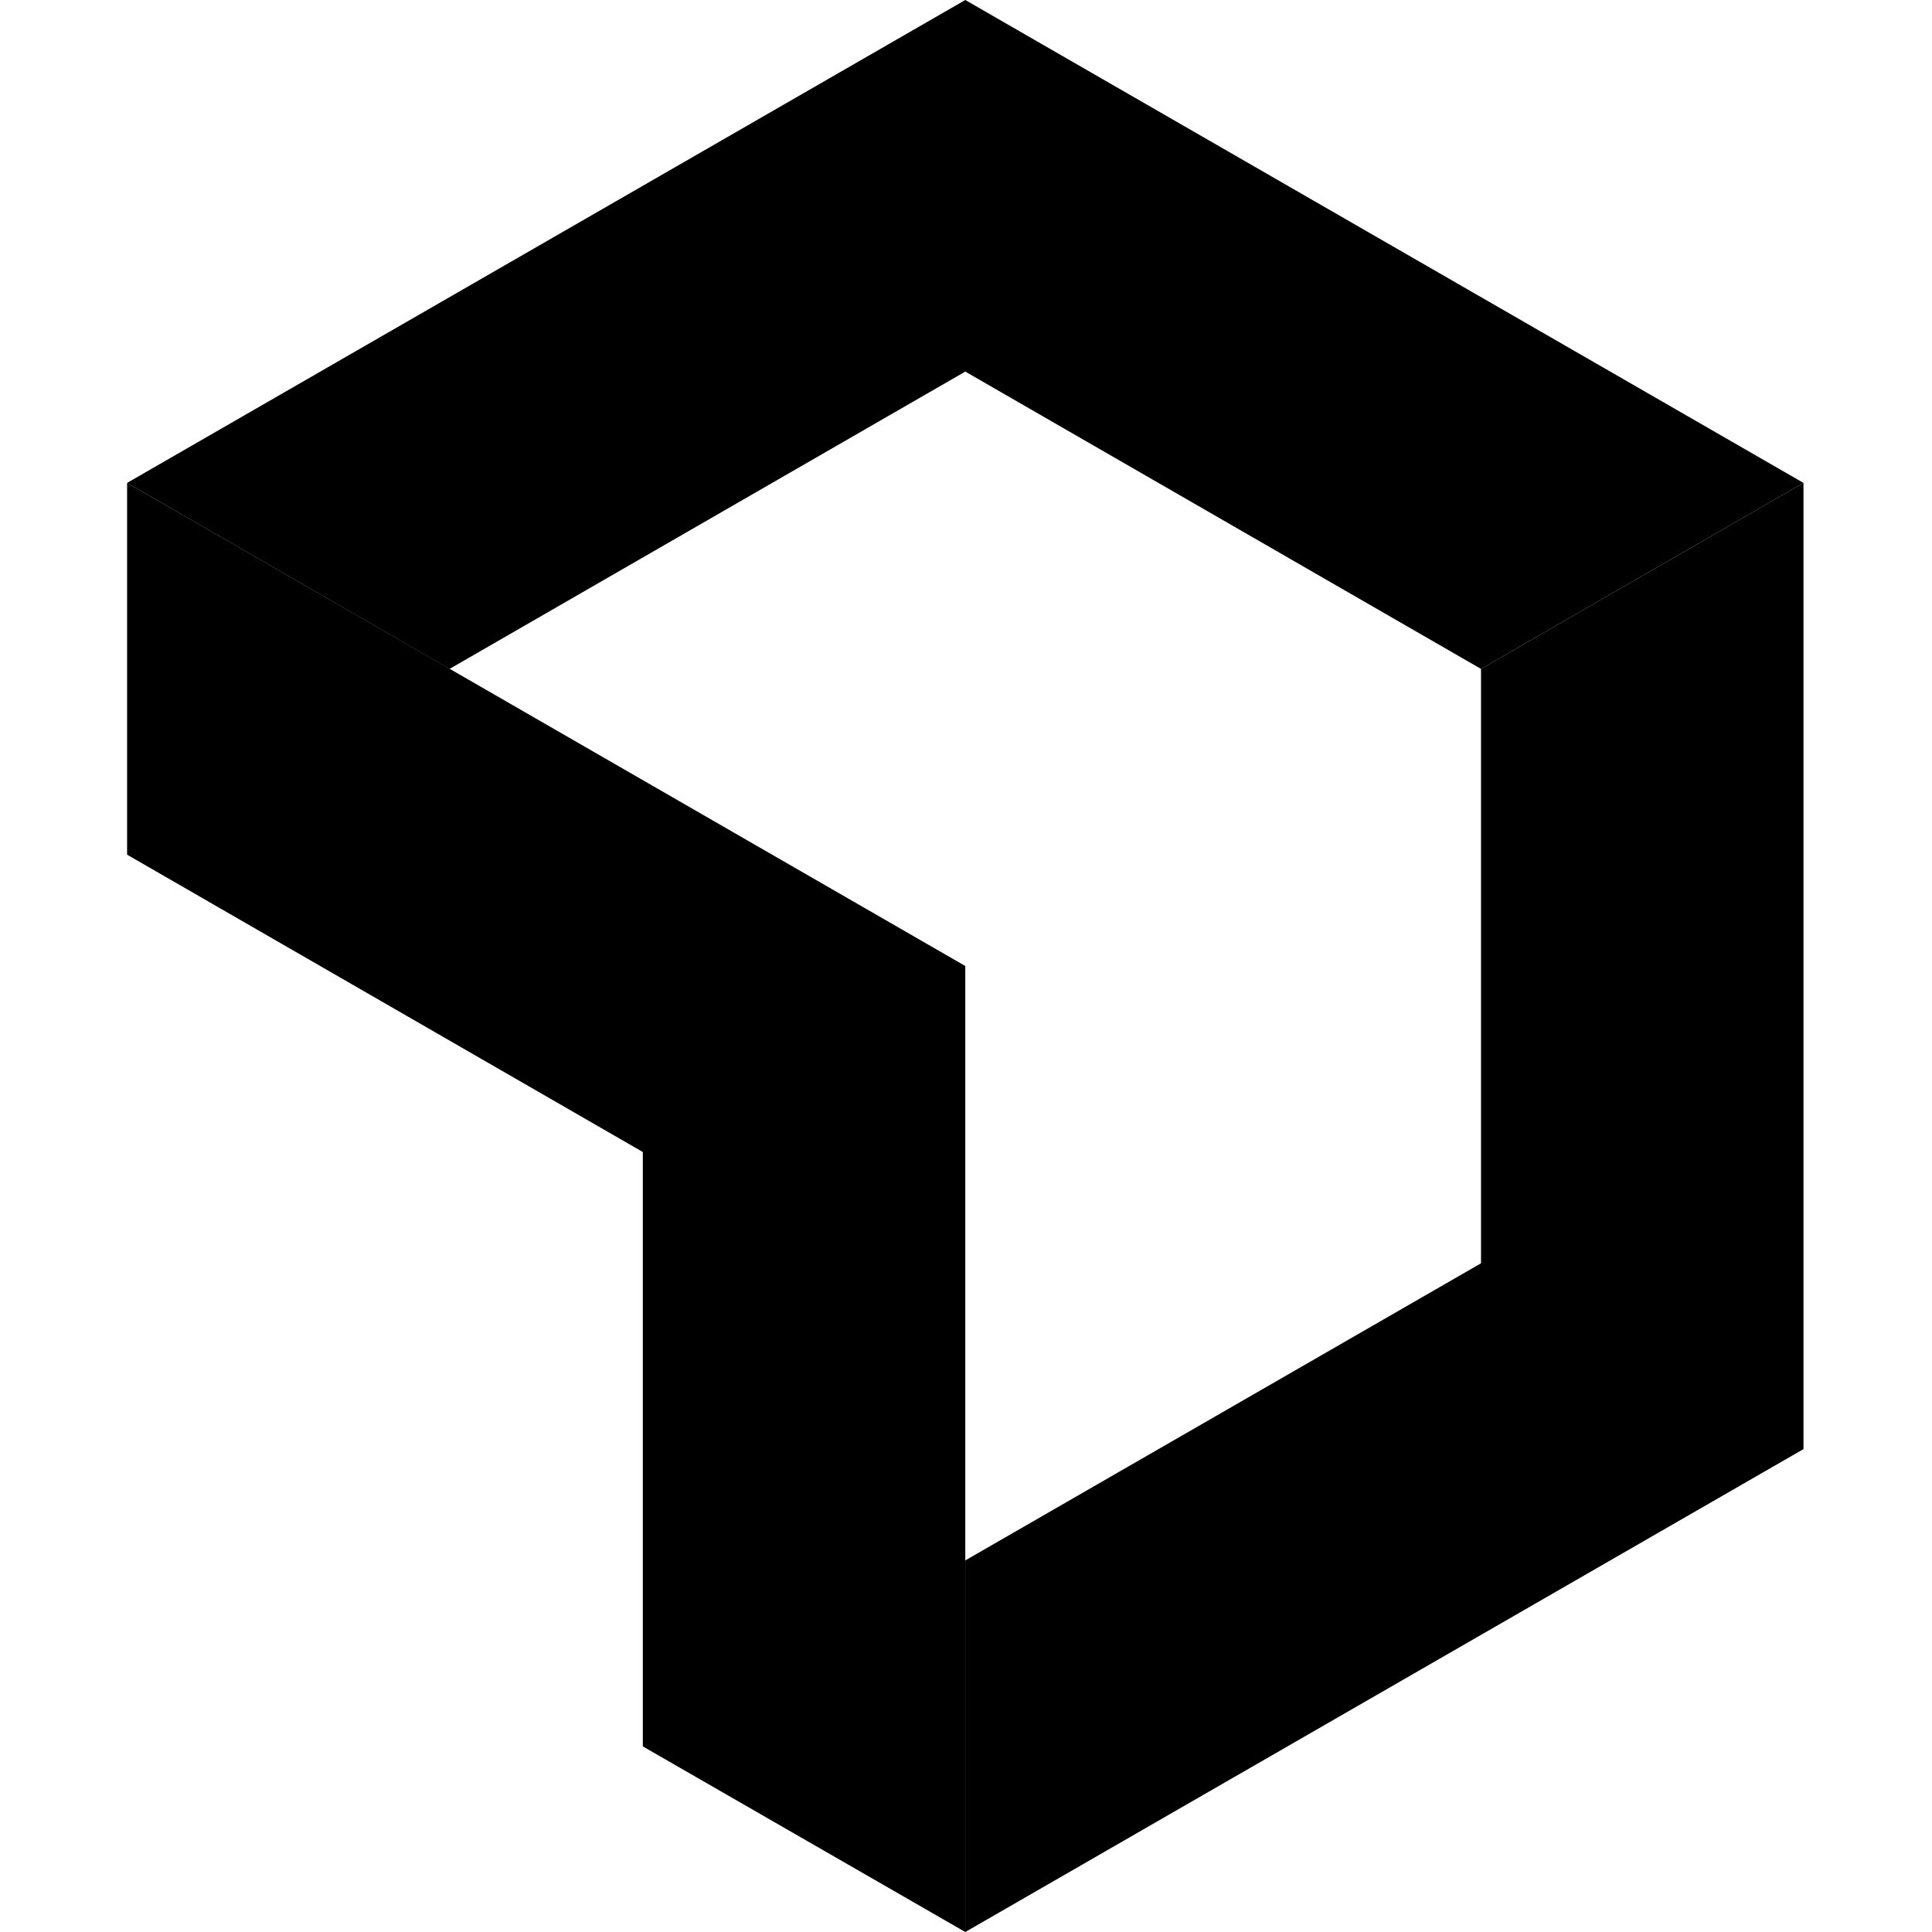 <svg width="76" height="76" viewBox="0 0 76 76" fill="none" xmlns="http://www.w3.org/2000/svg">
<path d="M58.259 26.313L70.944 18.996V57.004L37.972 76V61.383L58.259 49.695V26.313Z" fill="black"/>
<path d="M37.972 14.617L17.685 26.313L5 18.996L37.972 0L70.944 18.996L58.259 26.313L37.972 14.617Z" fill="black"/>
<path d="M25.287 45.317L5 33.621V18.996L37.972 38V76L25.287 68.699V45.317Z" fill="black"/>
</svg>
